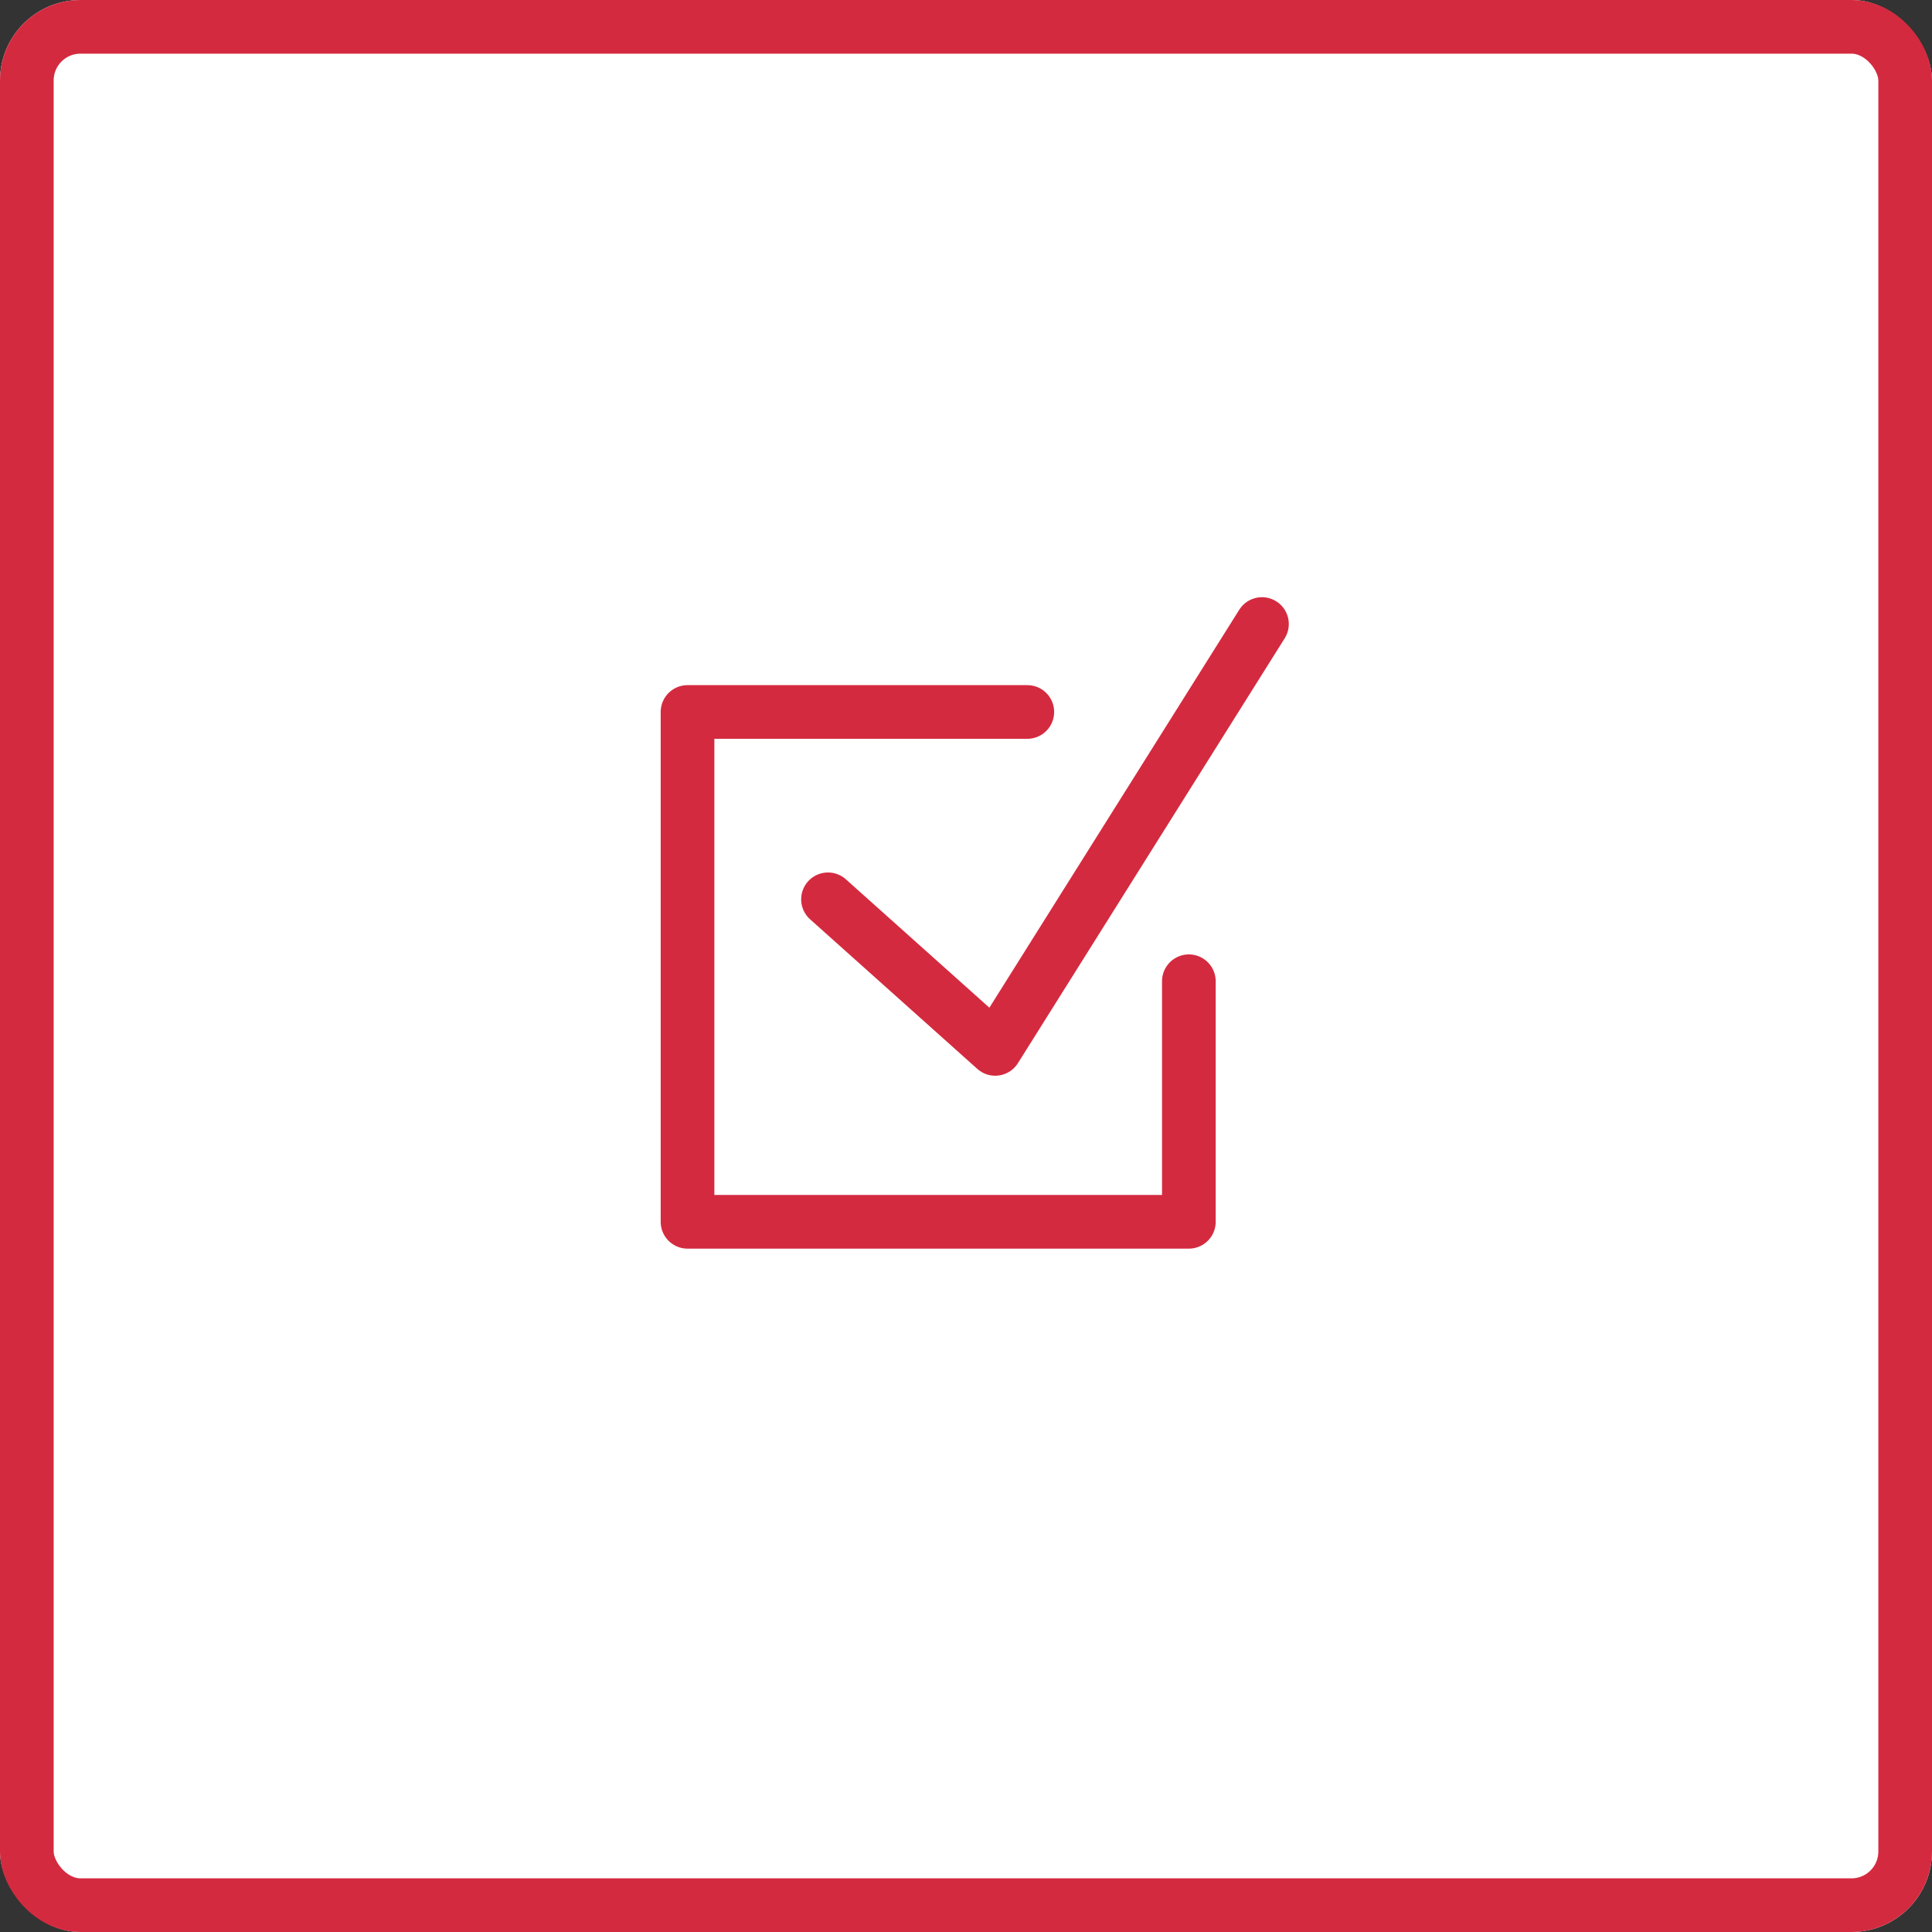 <?xml version="1.0" encoding="utf-8"?>
<svg xmlns="http://www.w3.org/2000/svg" width="72" height="72" viewBox="0 0 72 72">
  <rect x="0" y="0" width="72" height="72" fill="#333333" stroke="none"/>
  <g id="Icon_Häkchen" data-name="Icon Häkchen" transform="translate(-523 -5326)">
    <g id="Rechteck_19" data-name="Rechteck 19" transform="translate(523 5326)" fill="#fff" stroke="#d42a3f" stroke-width="2">
      <rect width="72" height="72" rx="3" stroke="none"/>
      <rect x="1" y="1" width="70" height="70" rx="2" fill="none"/>
    </g>
    <path id="Pfad_13" data-name="Pfad 13" d="M1964.857,5158.515l6.231,5.574,9.942-15.833" transform="translate(-1411 201)" fill="none" stroke="#d42a3f" stroke-linecap="round" stroke-linejoin="round" stroke-width="2"/>
    <path id="Pfad_14" data-name="Pfad 14" d="M1878.285,5151.533h-12.663v19h18.683v-8.965h0" transform="translate(-1317 201)" fill="none" stroke="#d42a3f" stroke-linecap="round" stroke-linejoin="round" stroke-width="2"/>
  </g>
</svg>
